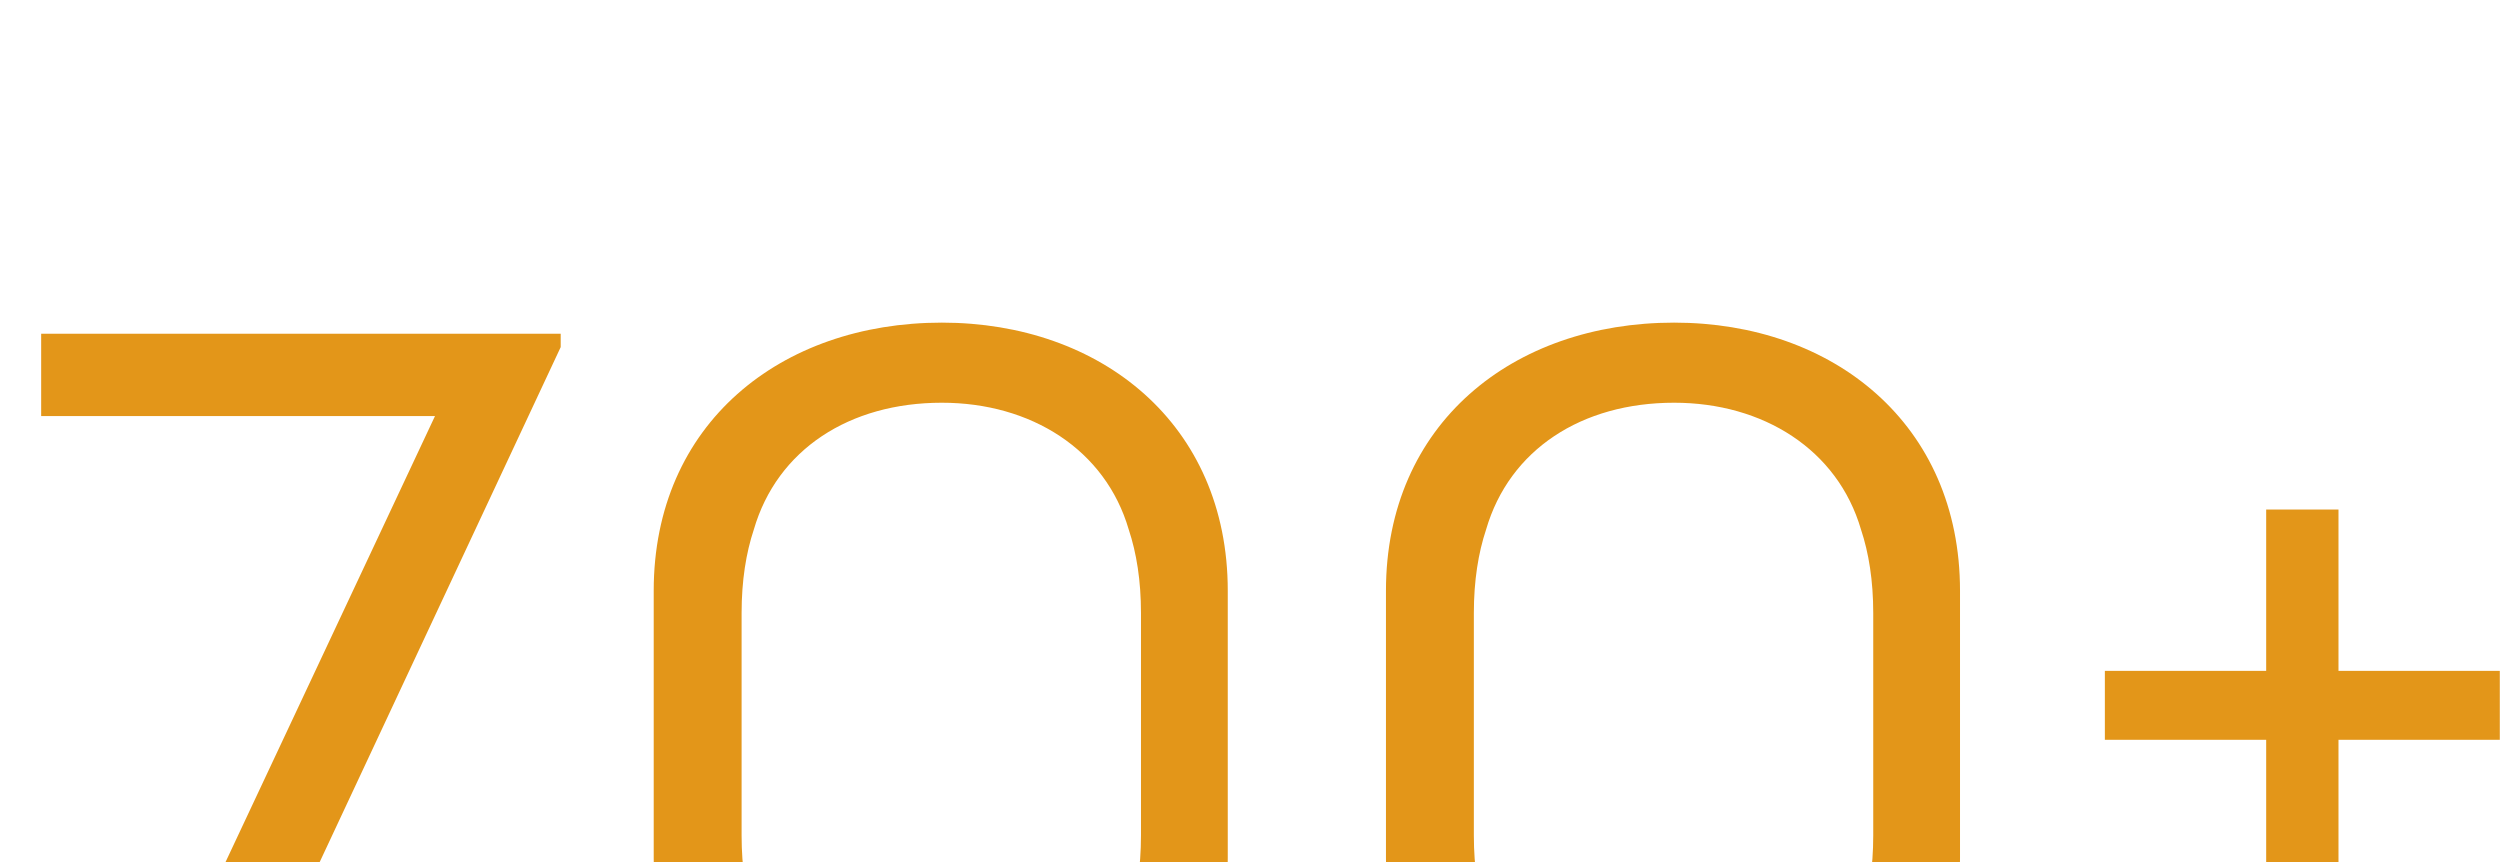 <?xml version="1.0" encoding="UTF-8"?> <svg xmlns="http://www.w3.org/2000/svg" width="200" height="69" viewBox="0 0 200 69" fill="none"> <g clip-path="url(#clip0_227_1401)"> <path d="M44.856 26.7H3.293V33.286H34.799L8.633 89H16.198L44.856 27.768V26.7ZM75.347 25.81C62.443 25.81 52.297 33.909 52.297 47.259V68.619C52.297 82.058 62.443 90.068 75.347 90.068C88.075 90.068 98.221 82.058 98.221 68.619V47.259C98.221 33.909 88.075 25.81 75.347 25.81ZM75.347 83.571C67.96 83.571 62.175 79.922 60.306 73.514C59.684 71.645 59.328 69.42 59.328 66.839V49.039C59.328 46.458 59.684 44.233 60.306 42.364C62.175 35.956 67.96 32.218 75.347 32.218C82.468 32.218 88.43 35.956 90.299 42.364C90.922 44.233 91.278 46.458 91.278 49.039V66.839C91.278 69.42 90.922 71.645 90.299 73.514C88.43 79.922 82.468 83.571 75.347 83.571ZM133.928 25.81C121.023 25.81 110.877 33.909 110.877 47.259V68.619C110.877 82.058 121.023 90.068 133.928 90.068C146.655 90.068 156.801 82.058 156.801 68.619V47.259C156.801 33.909 146.655 25.81 133.928 25.81ZM133.928 83.571C126.541 83.571 120.756 79.922 118.887 73.514C118.264 71.645 117.908 69.42 117.908 66.839V49.039C117.908 46.458 118.264 44.233 118.887 42.364C120.756 35.956 126.541 32.218 133.928 32.218C141.048 32.218 147.011 35.956 148.88 42.364C149.503 44.233 149.859 46.458 149.859 49.039V66.839C149.859 69.42 149.503 71.645 148.88 73.514C147.011 79.922 141.048 83.571 133.928 83.571ZM168.389 59.185H181.294V72.001H187.079V59.185H199.984V53.667H187.079V40.762H181.294V53.667H168.389V59.185Z" fill="#E39619"></path> </g> <defs> <clipPath id="clip0_227_1401"> <rect width="200" height="69" fill="white"></rect> </clipPath> </defs> </svg> 